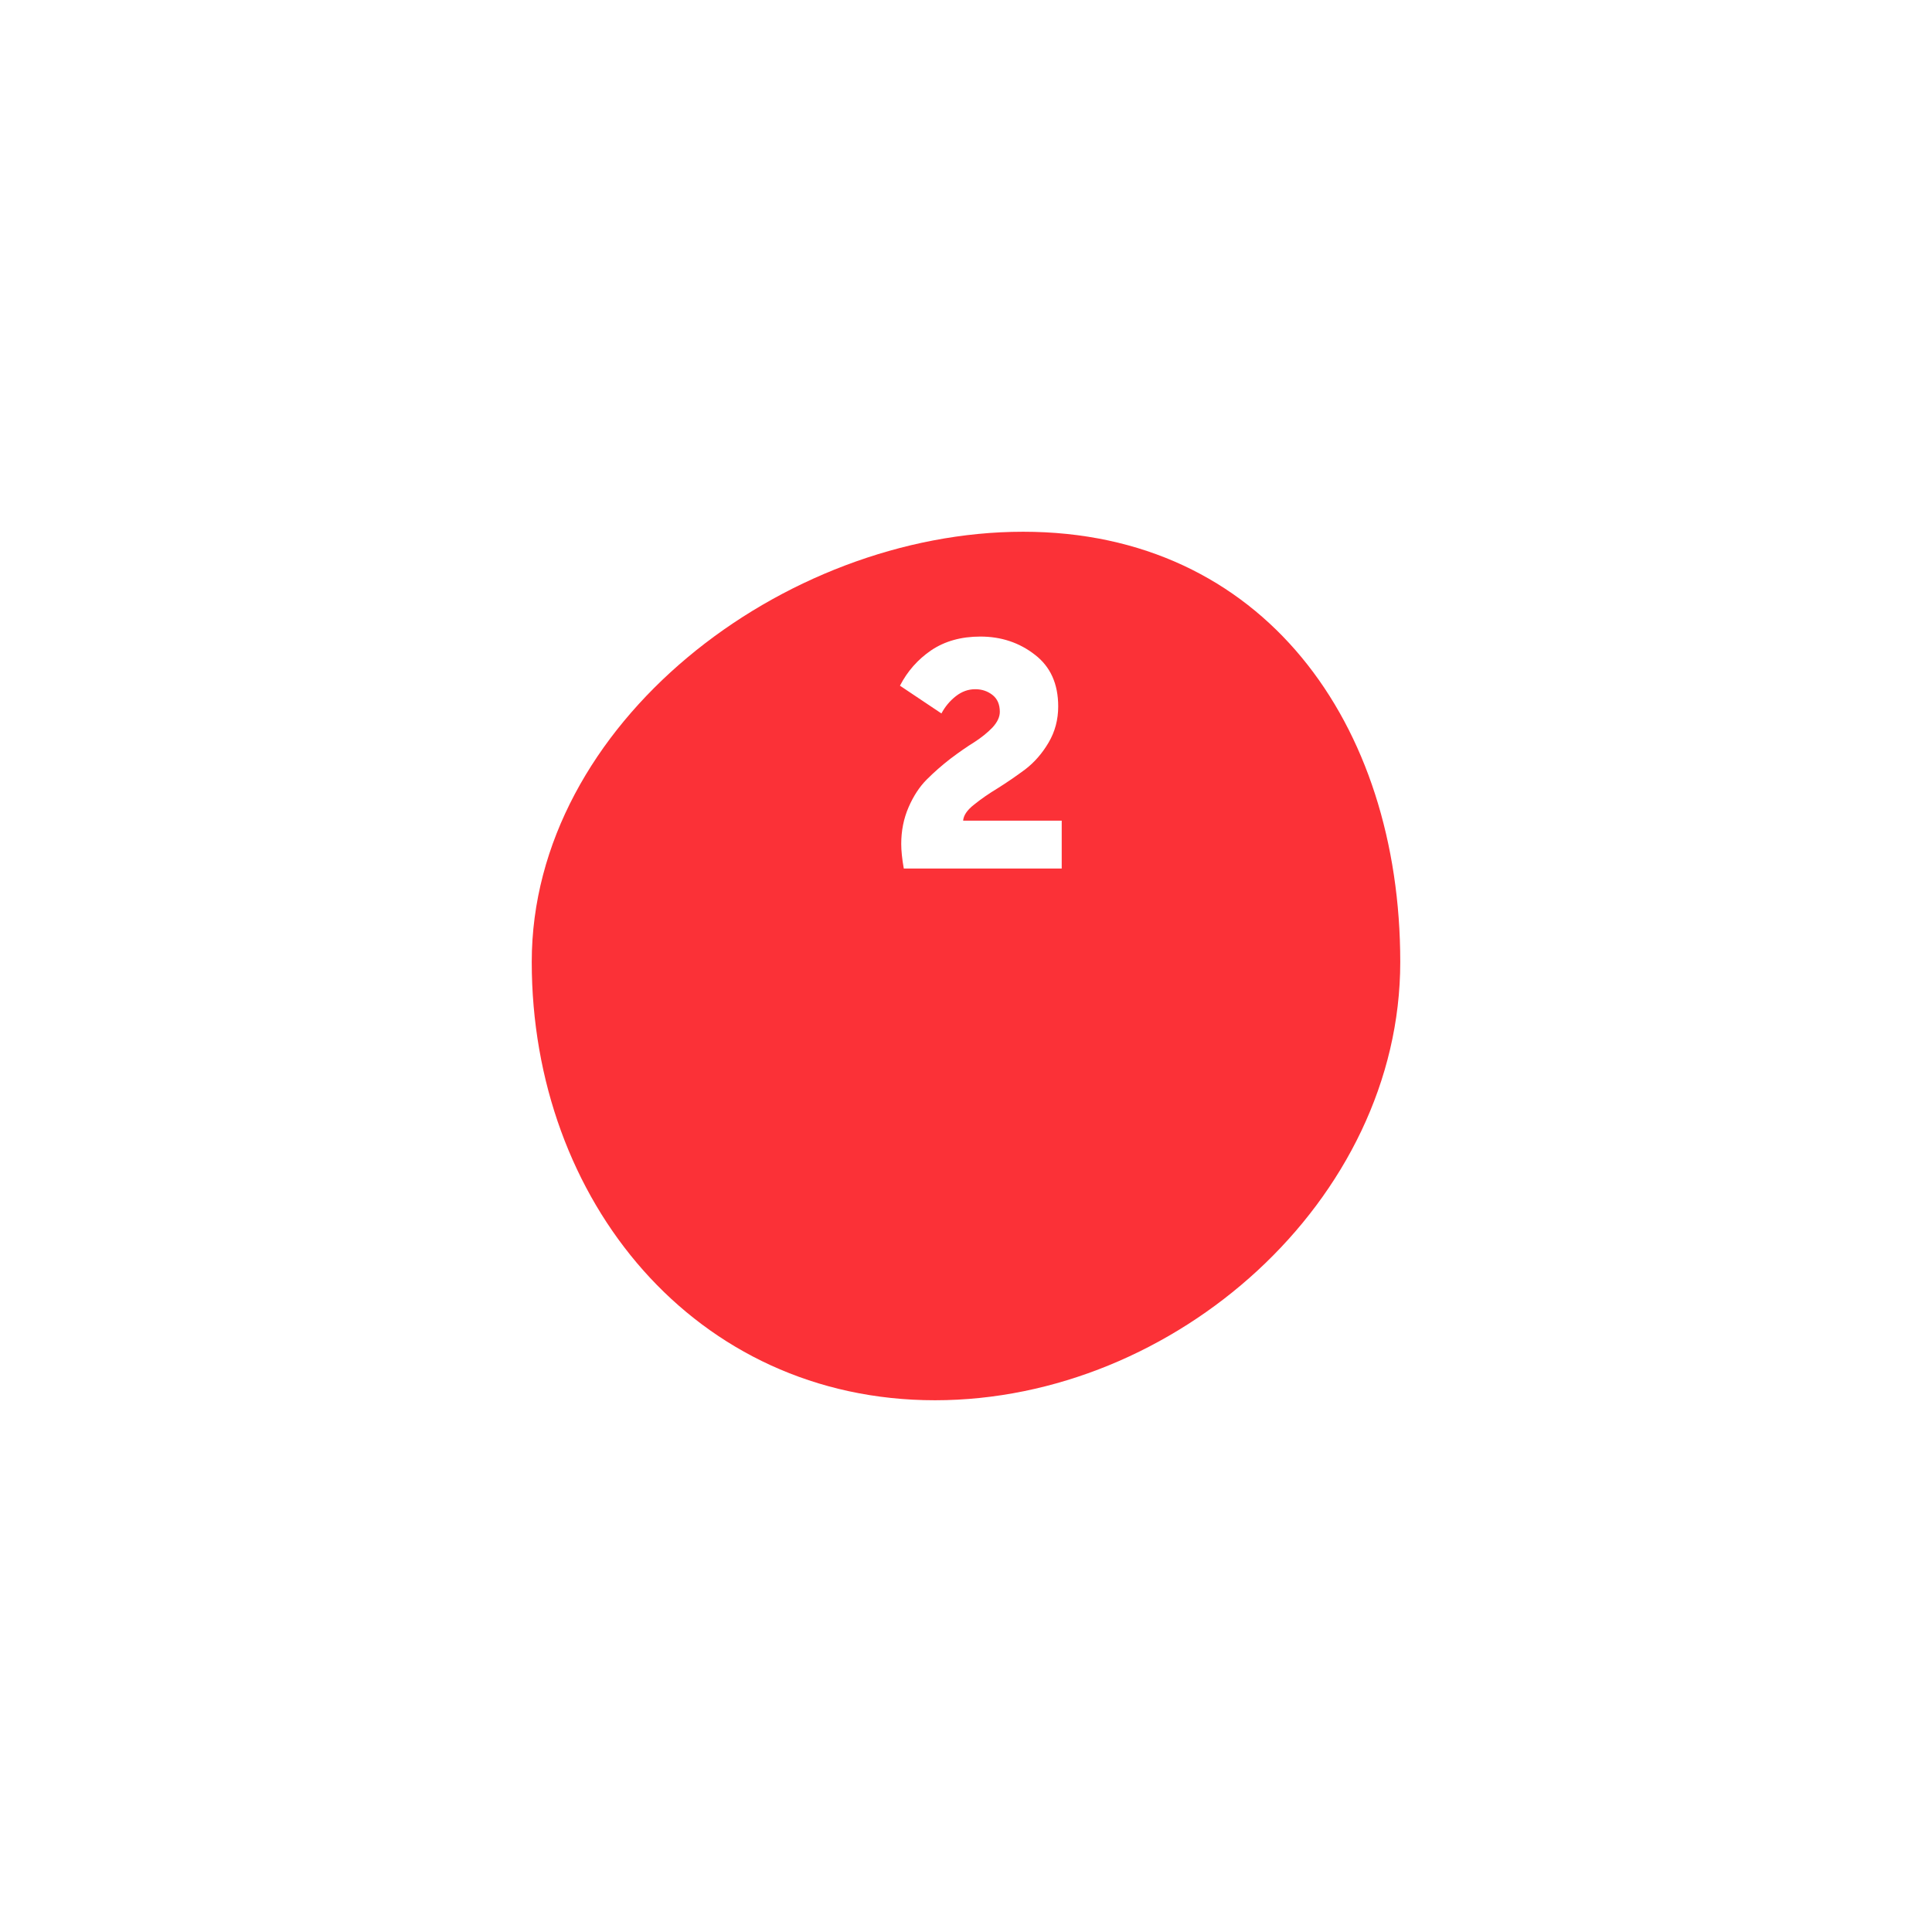 <?xml version="1.0" encoding="UTF-8"?> <svg xmlns="http://www.w3.org/2000/svg" width="109" height="109" viewBox="0 0 109 109" fill="none"> <g filter="url(#filter0_d)"> <path d="M79 44.271C79 57.726 66.281 69 52.75 69C39.219 69 30 57.726 30 44.271C30 30.816 44.193 20 57.724 20C71.255 20 79 30.816 79 44.271Z" fill="#FB3137"></path> </g> <path d="M50.99 49C50.894 48.46 50.846 47.998 50.846 47.614C50.846 46.87 50.984 46.18 51.26 45.544C51.536 44.908 51.878 44.386 52.286 43.978C52.694 43.57 53.138 43.18 53.618 42.808C54.11 42.436 54.56 42.124 54.968 41.872C55.376 41.608 55.718 41.332 55.994 41.044C56.27 40.744 56.408 40.45 56.408 40.162C56.408 39.742 56.27 39.424 55.994 39.208C55.718 38.992 55.394 38.884 55.022 38.884C54.626 38.884 54.26 39.016 53.924 39.28C53.588 39.544 53.318 39.868 53.114 40.252L50.774 38.686C51.194 37.87 51.782 37.204 52.538 36.688C53.306 36.172 54.23 35.914 55.31 35.914C56.486 35.914 57.512 36.256 58.388 36.94C59.264 37.612 59.702 38.584 59.702 39.856C59.702 40.6 59.522 41.278 59.162 41.89C58.802 42.502 58.364 43.006 57.848 43.402C57.332 43.786 56.816 44.14 56.3 44.464C55.784 44.776 55.334 45.088 54.95 45.4C54.566 45.7 54.362 46 54.338 46.3H59.9V49H50.99Z" fill="white"></path> <defs> <filter id="filter0_d" x="0" y="0" width="109" height="109" filterUnits="userSpaceOnUse" color-interpolation-filters="sRGB"> <feFlood flood-opacity="0" result="BackgroundImageFix"></feFlood> <feColorMatrix in="SourceAlpha" type="matrix" values="0 0 0 0 0 0 0 0 0 0 0 0 0 0 0 0 0 0 127 0"></feColorMatrix> <feOffset dy="10"></feOffset> <feGaussianBlur stdDeviation="15"></feGaussianBlur> <feColorMatrix type="matrix" values="0 0 0 0 0.984 0 0 0 0 0.192 0 0 0 0 0.216 0 0 0 0.3 0"></feColorMatrix> <feBlend mode="normal" in2="BackgroundImageFix" result="effect1_dropShadow"></feBlend> <feBlend mode="normal" in="SourceGraphic" in2="effect1_dropShadow" result="shape"></feBlend> </filter> </defs> </svg> 